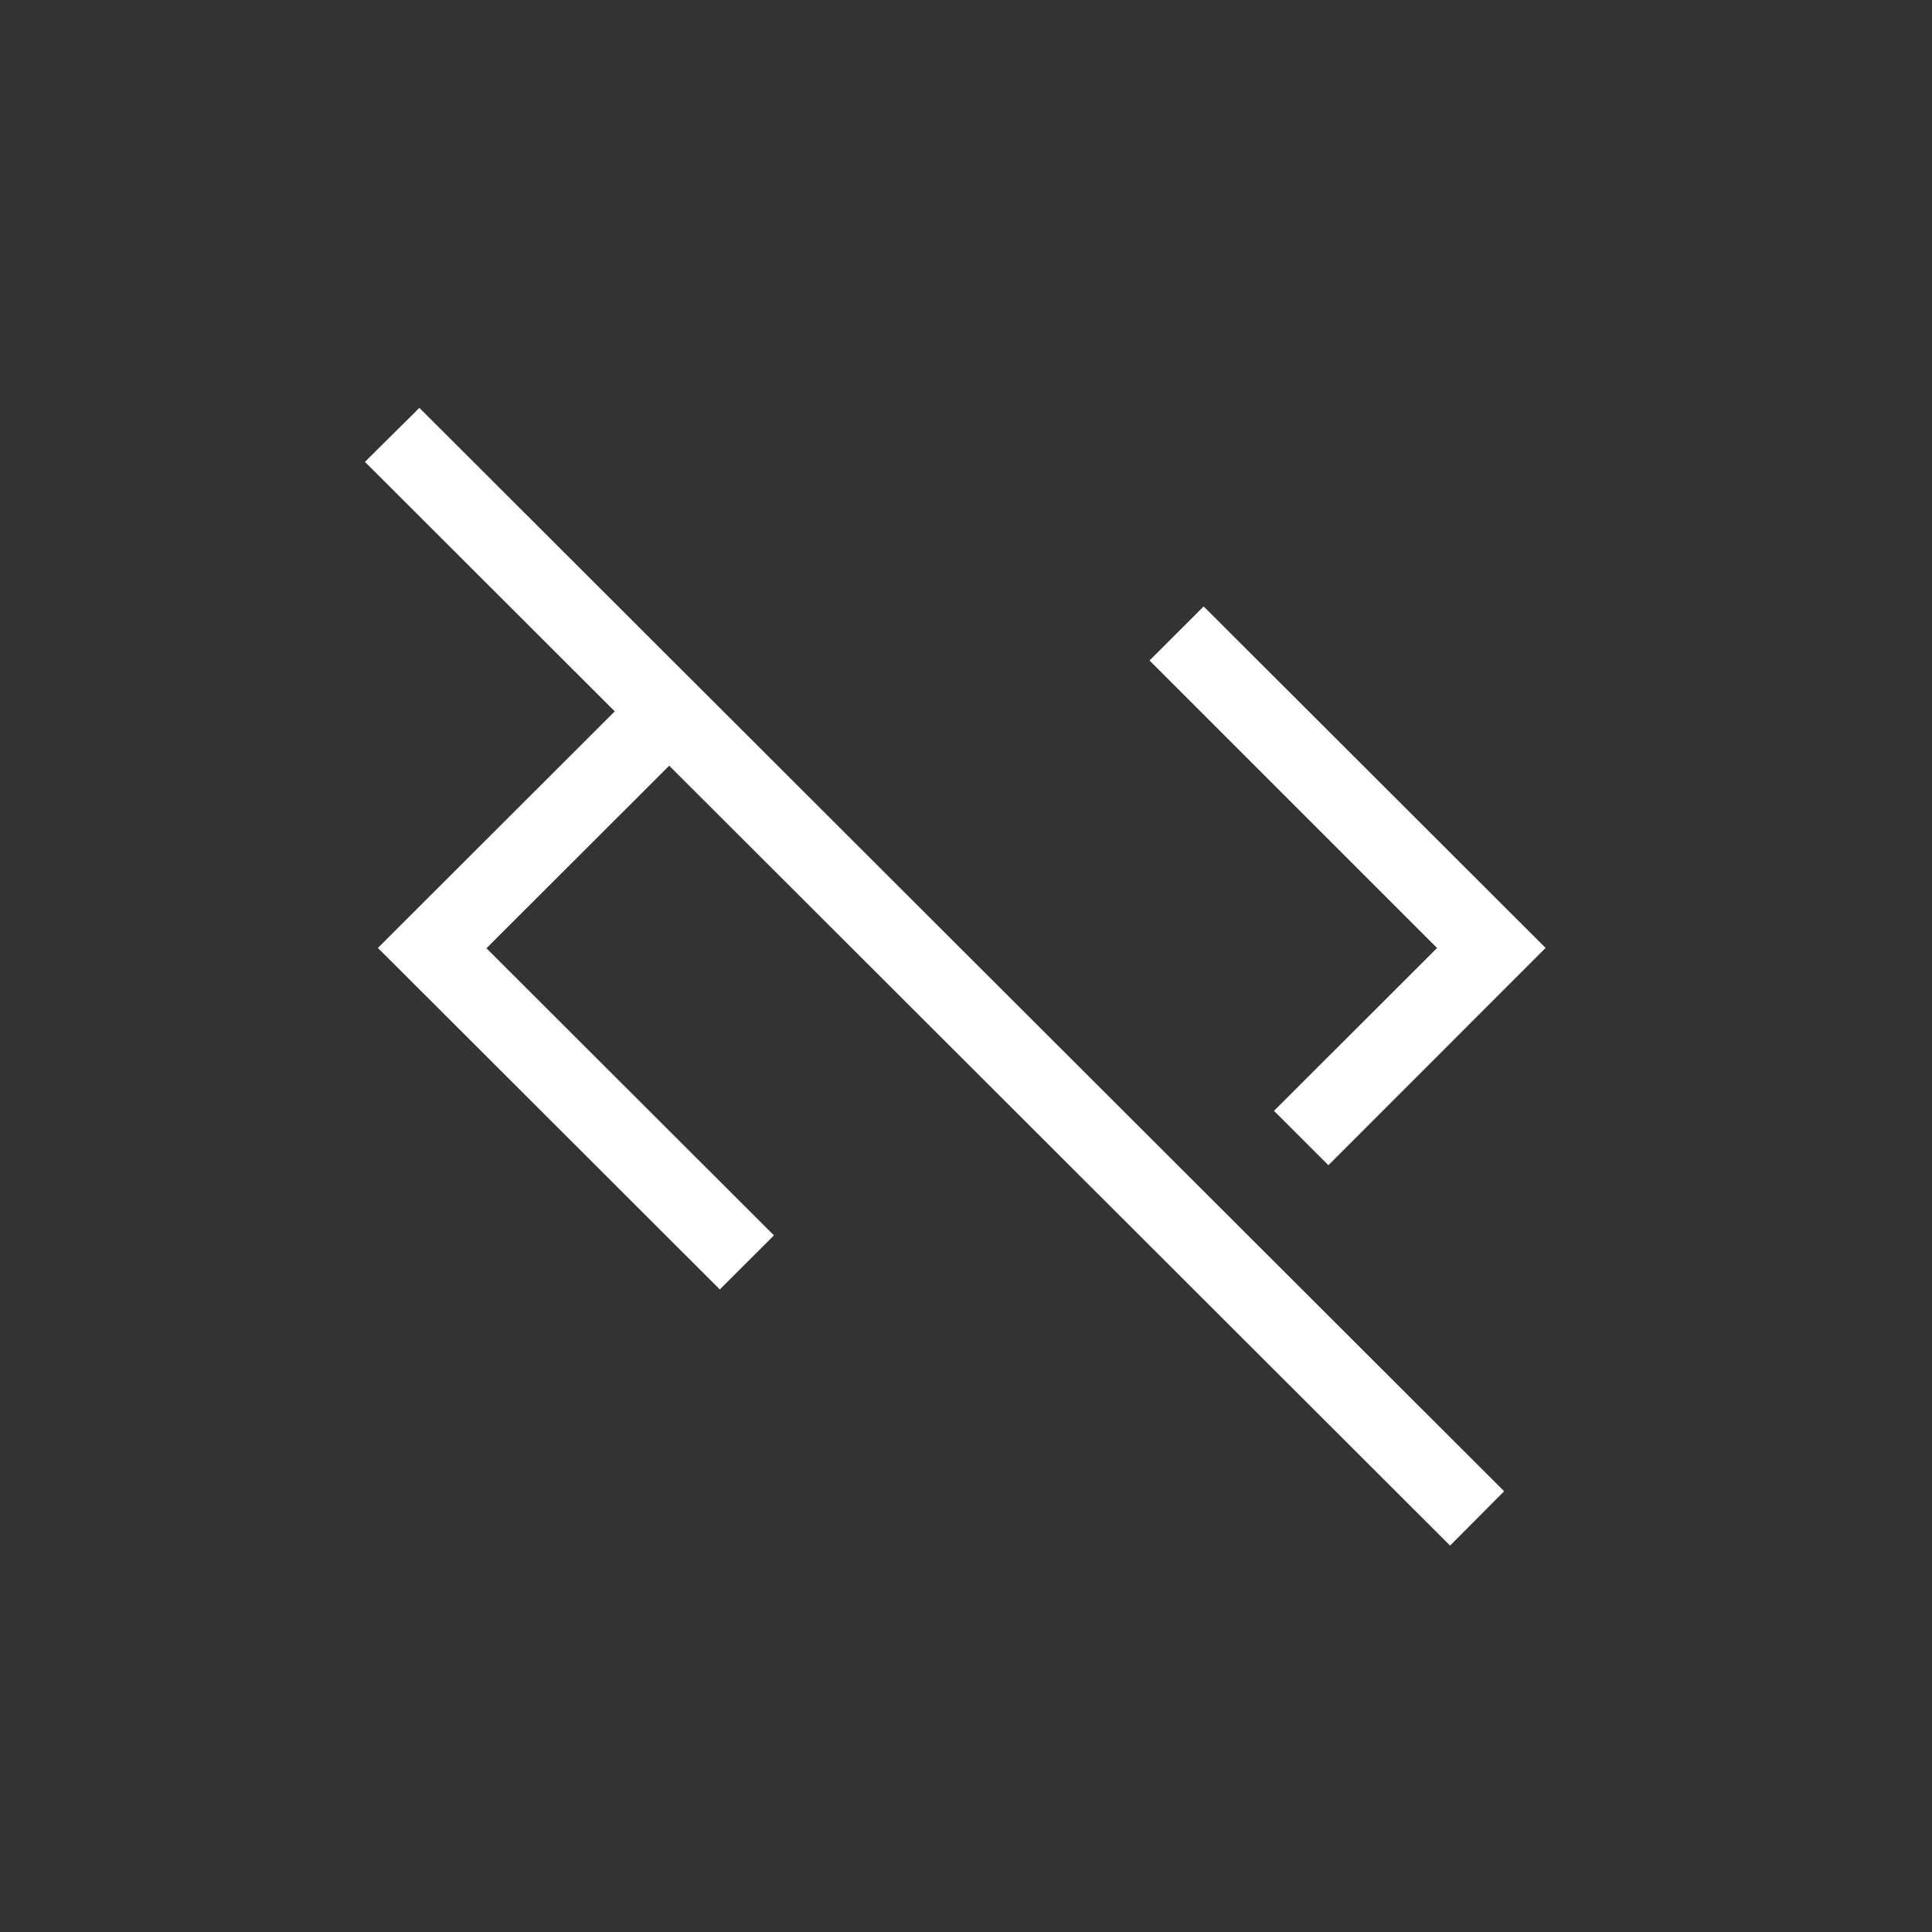 <?xml version="1.0" encoding="UTF-8"?>
<svg xmlns="http://www.w3.org/2000/svg" width="90" height="90" viewBox="0 0 90 90" fill="none">
  <rect x="0" y="0" width="90" height="90" fill="#333333" stroke="none"/>
  <path d="M67.55 72L31.174 35.669L22.66 44.173L36.053 57.548L33.532 60.067L17.604 44.158L28.638 33.138L17 21.515L19.536 19L70.068 69.468L67.55 72ZM61.883 54.28L59.347 51.748L66.944 44.161L53.55 30.767L56.071 28.25L72 44.158L61.883 54.28Z" fill="white"></path>
</svg>

